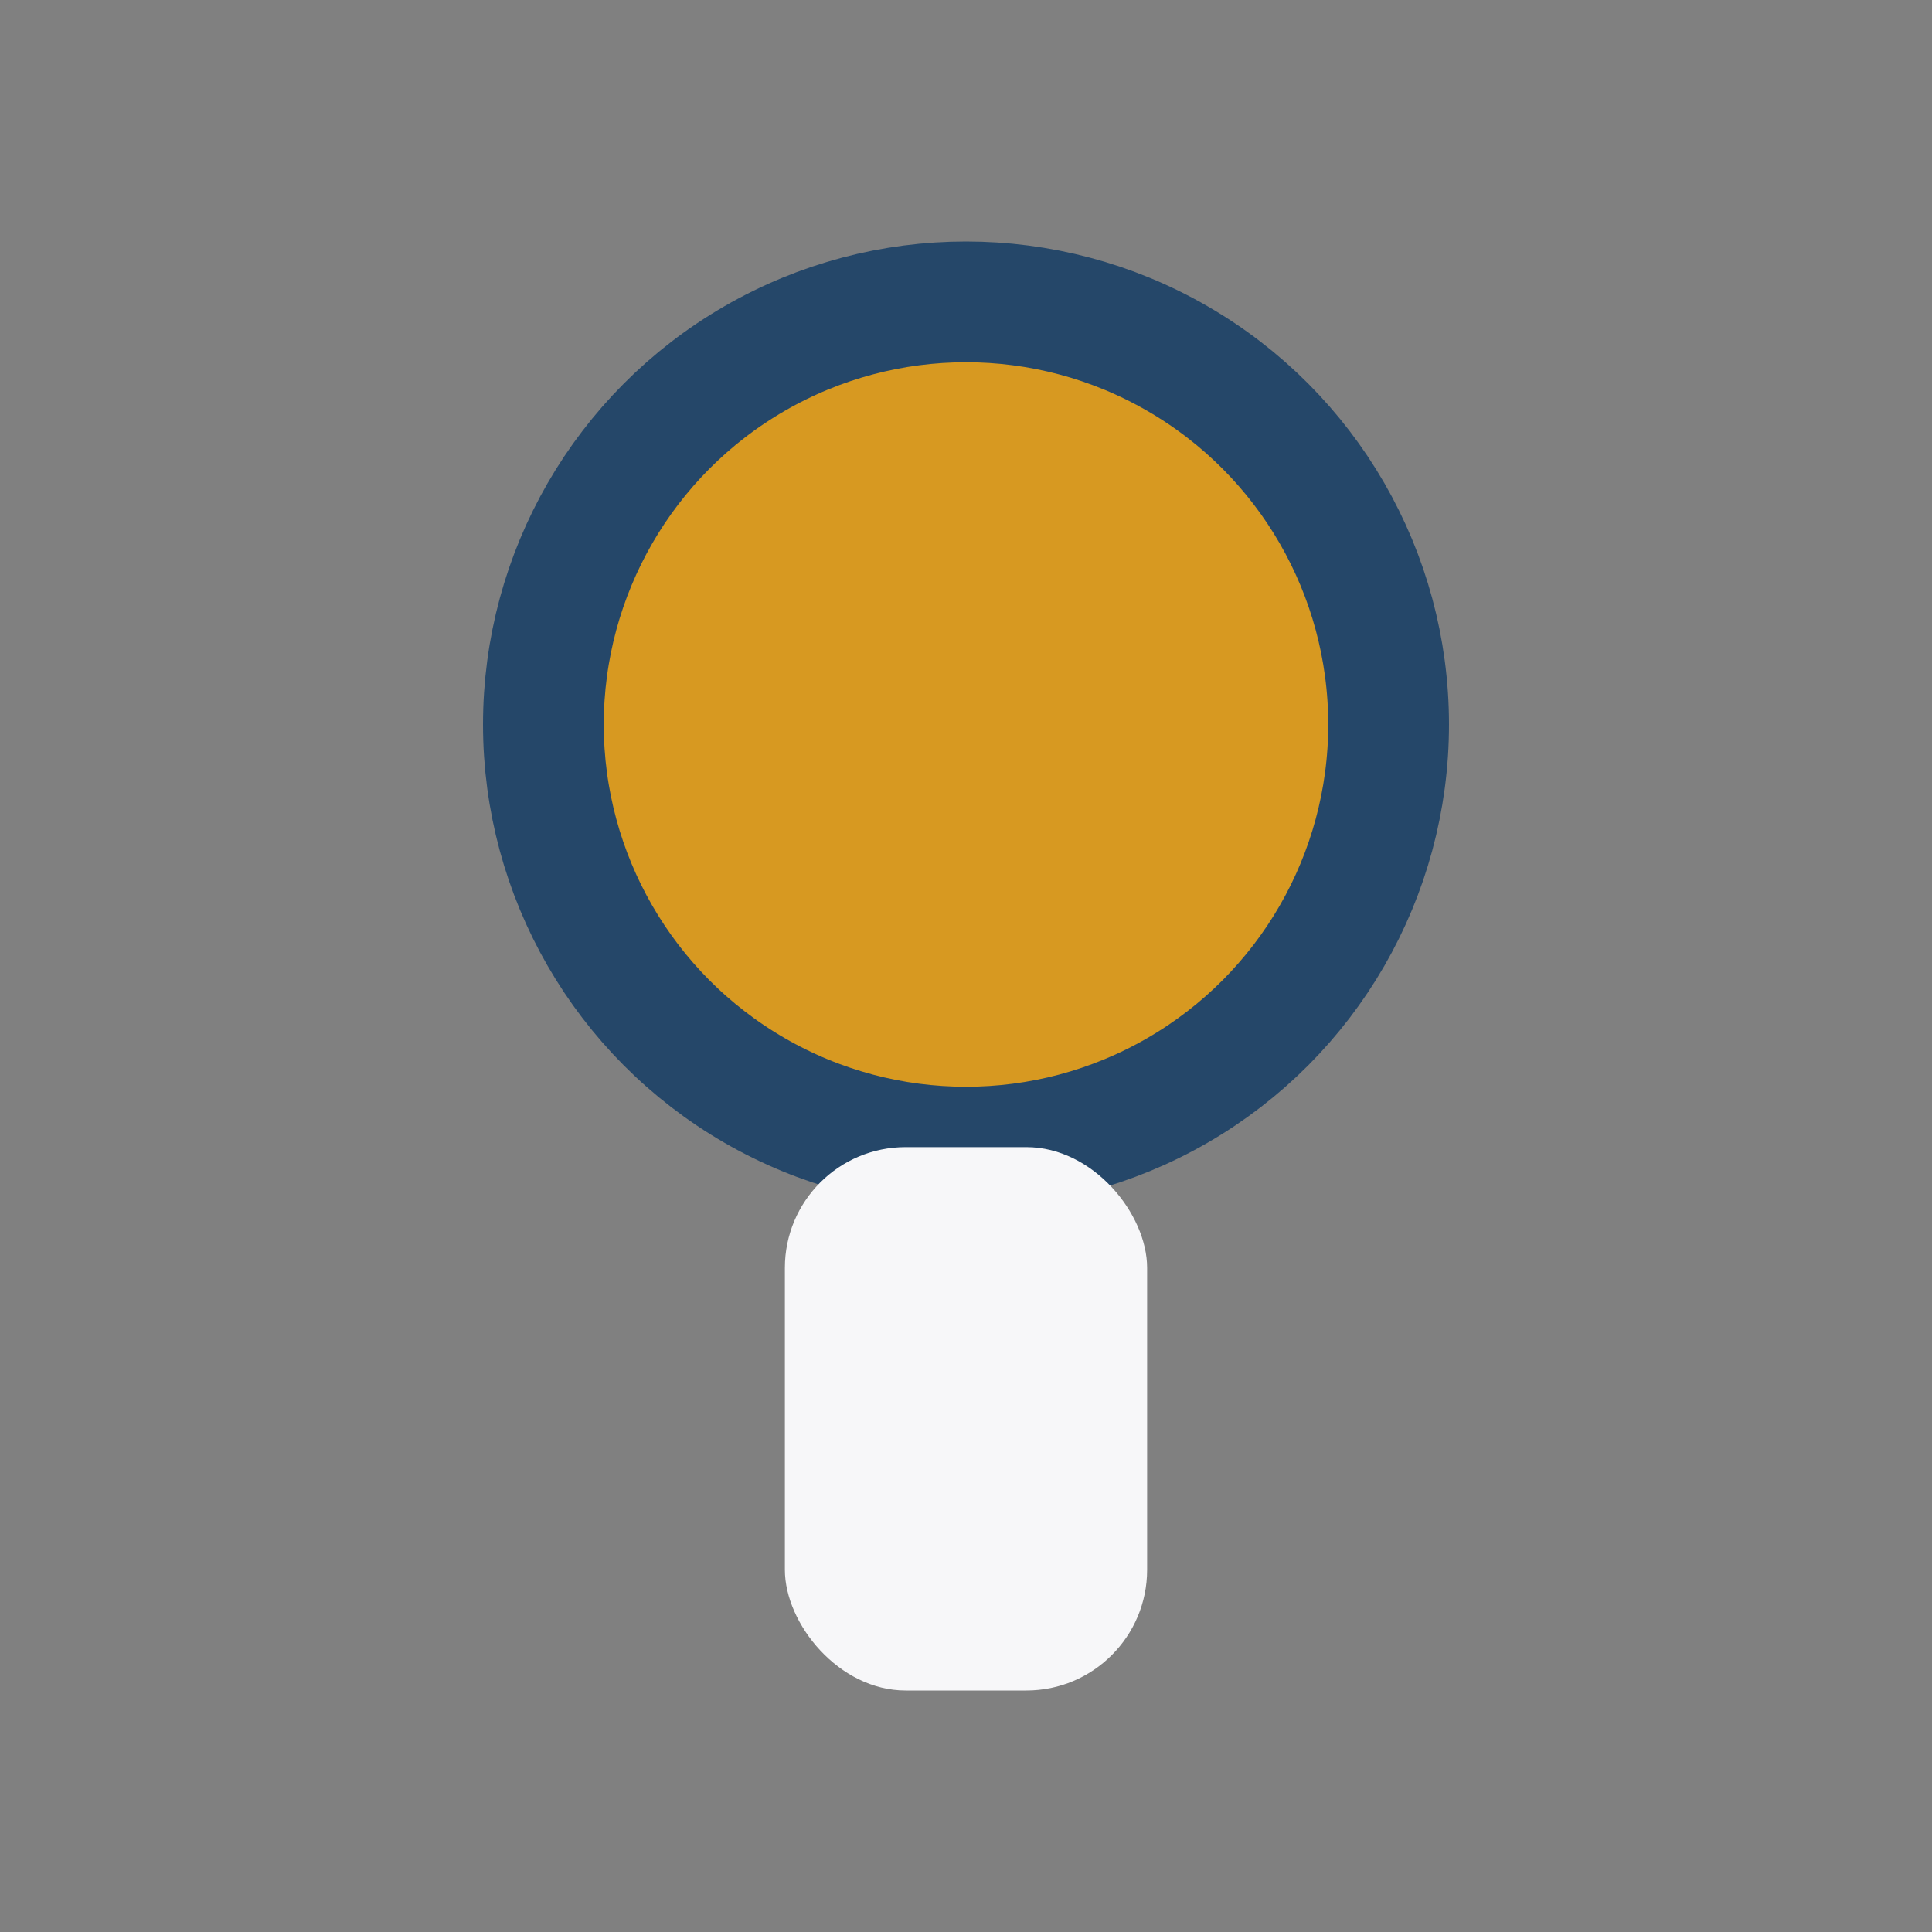 <?xml version="1.0" encoding="UTF-8"?>
<svg xmlns="http://www.w3.org/2000/svg" width="32" height="32" viewBox="0 0 32 32"><rect x="0" y="0" width="32" height="32" fill="#808080" stroke="none"/><circle cx="16" cy="12" r="7" fill="#D79921" stroke="#254769" stroke-width="2"/><rect x="13" y="19" width="6" height="9" rx="2" fill="#F7F7F9"/></svg>
